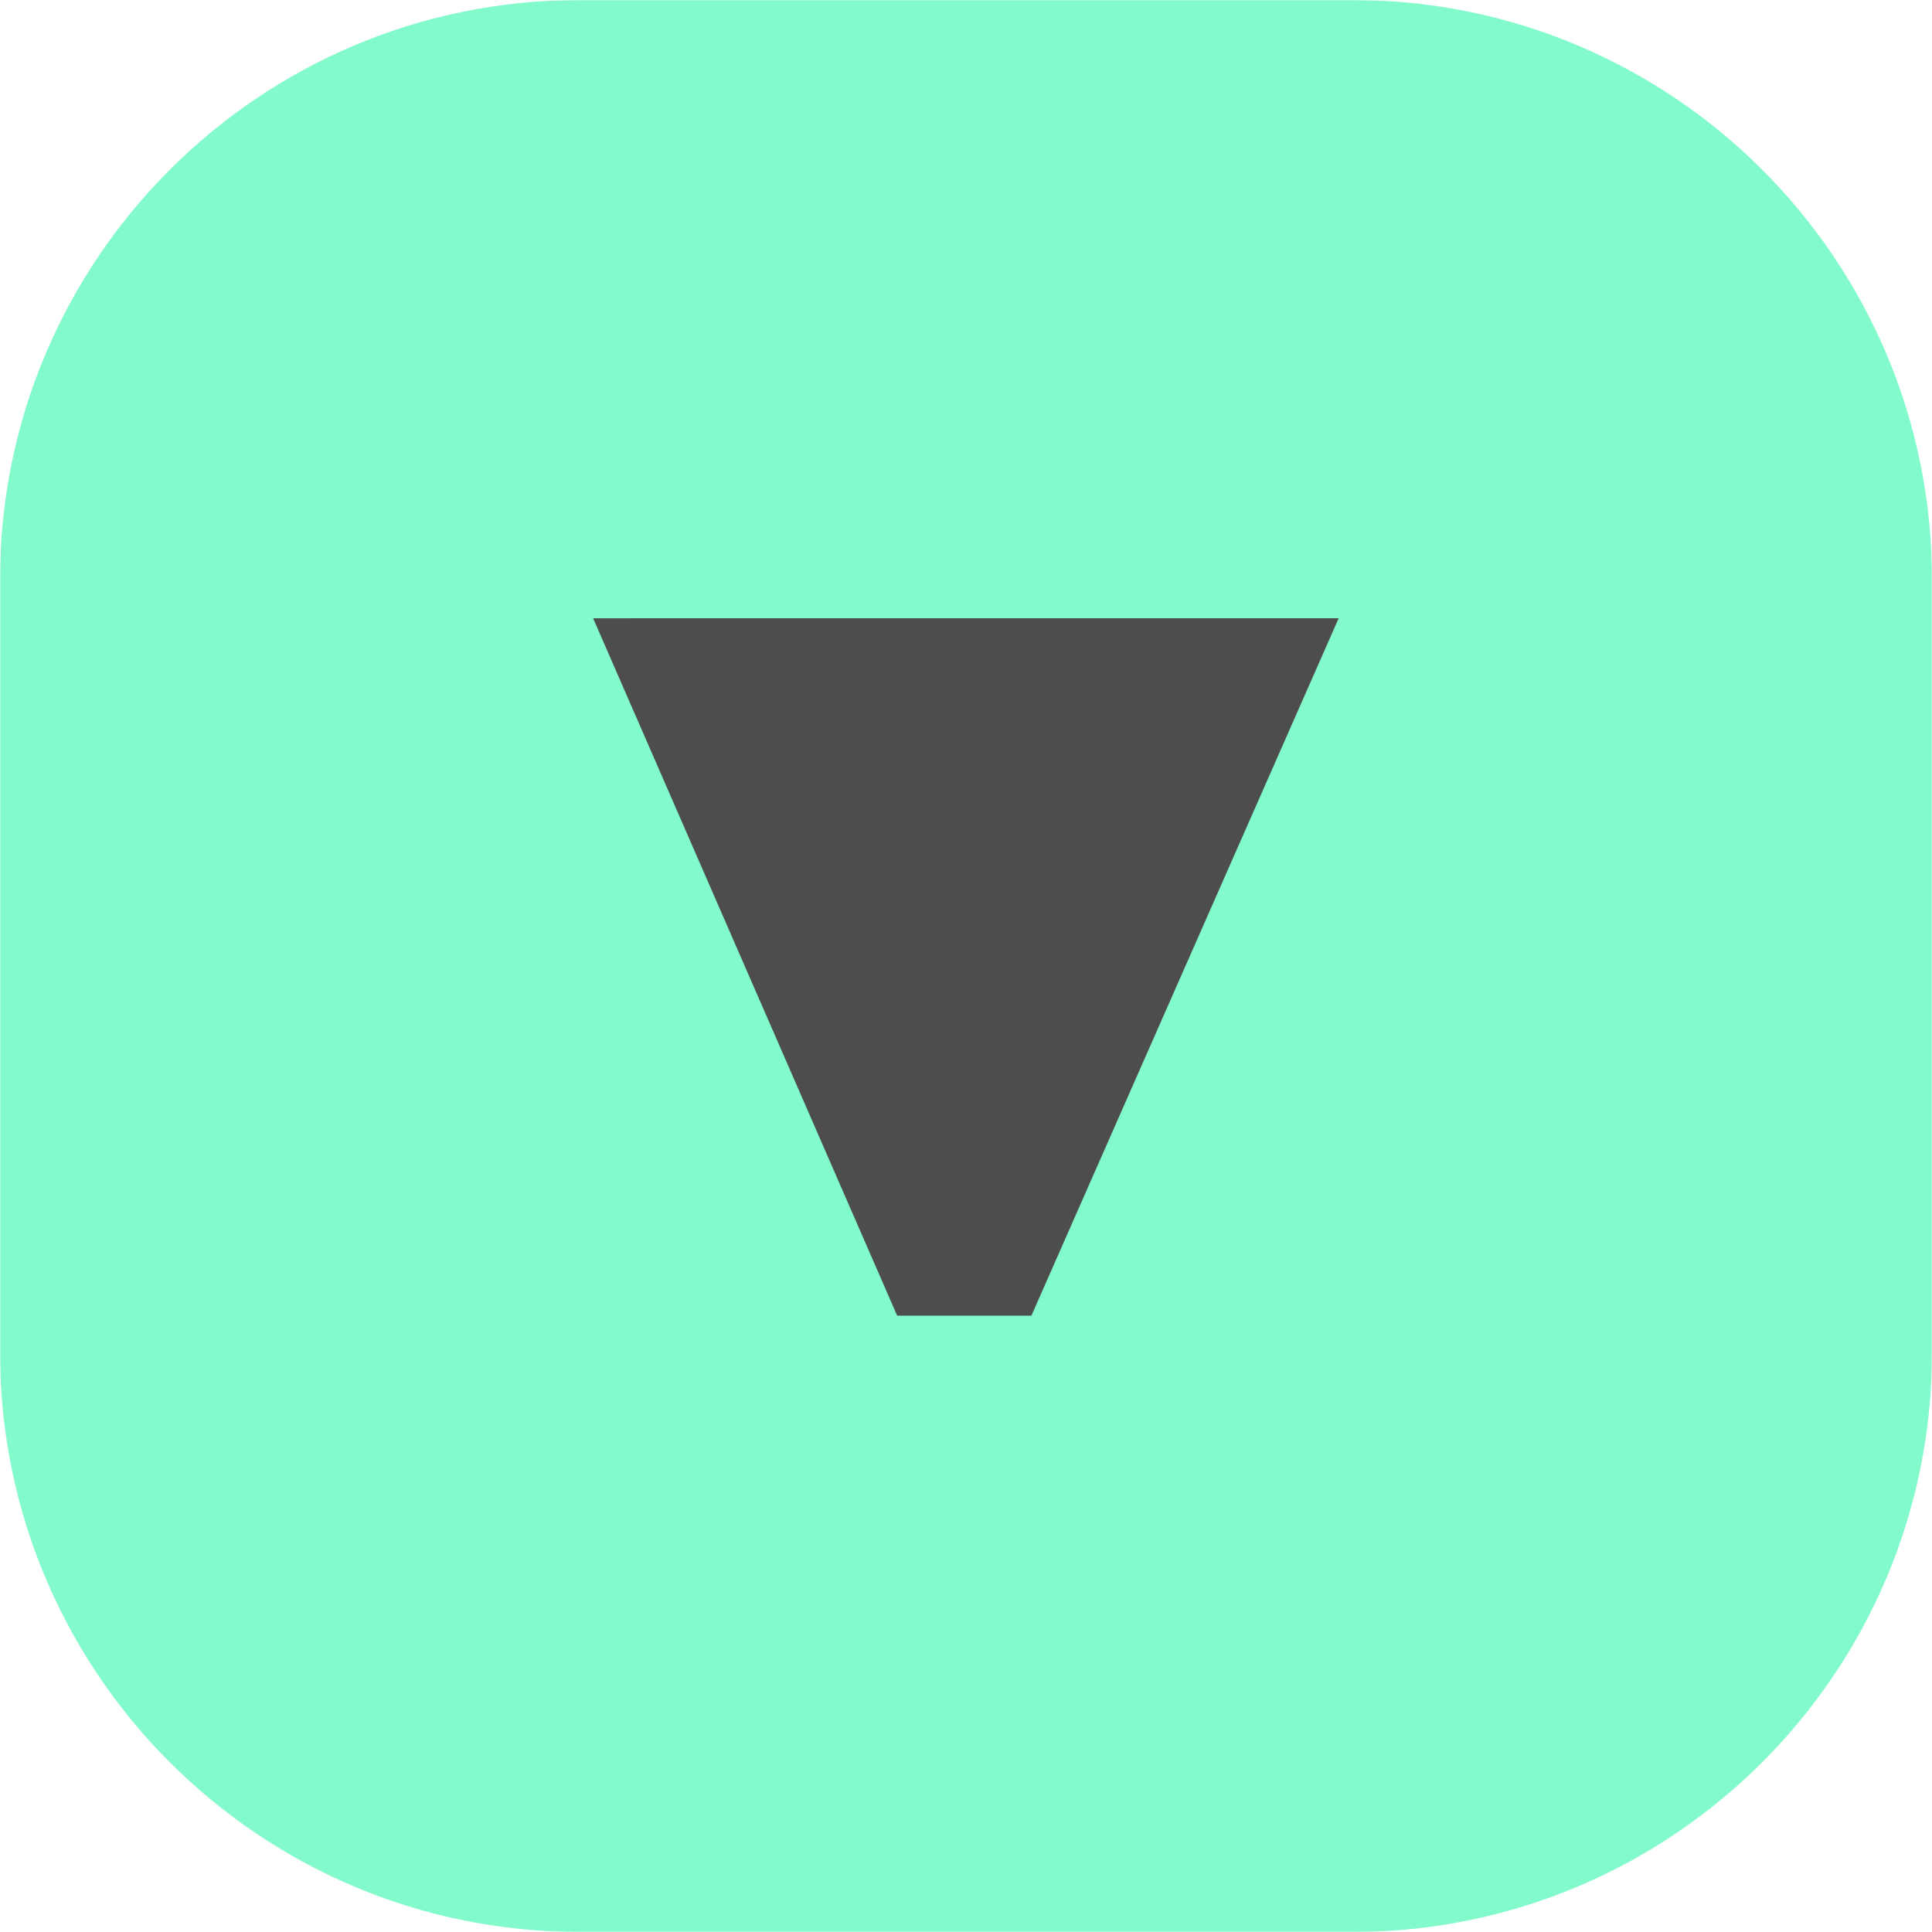 <svg width="1000" height="1000" viewBox="0 0 1000 1000" fill="none" xmlns="http://www.w3.org/2000/svg">
<g clip-path="url(#clip0_830_535)">
<g clip-path="url(#clip1_830_535)">
<mask id="mask0_830_535" style="mask-type:luminance" maskUnits="userSpaceOnUse" x="0" y="0" width="1000" height="1000">
<path d="M1000 0H0V1000H1000V0Z" fill="white"/>
</mask>
<g mask="url(#mask0_830_535)">
<path d="M700 0H300C134.315 0 0 134.315 0 300V700C0 865.685 134.315 1000 300 1000H700C865.685 1000 1000 865.685 1000 700V300C1000 134.315 865.685 0 700 0Z" fill="#83FACB"/>
<path d="M307 320.014L464.375 680.996H533.848L692.892 320L307 320.014Z" fill="#4D4D4D"/>
</g>
</g>
</g>
<defs>
<clipPath id="clip0_830_535">
<rect width="1000" height="1000" fill="white"/>
</clipPath>
<clipPath id="clip1_830_535">
<rect width="1000" height="1000" fill="white"/>
</clipPath>
</defs>
</svg>
